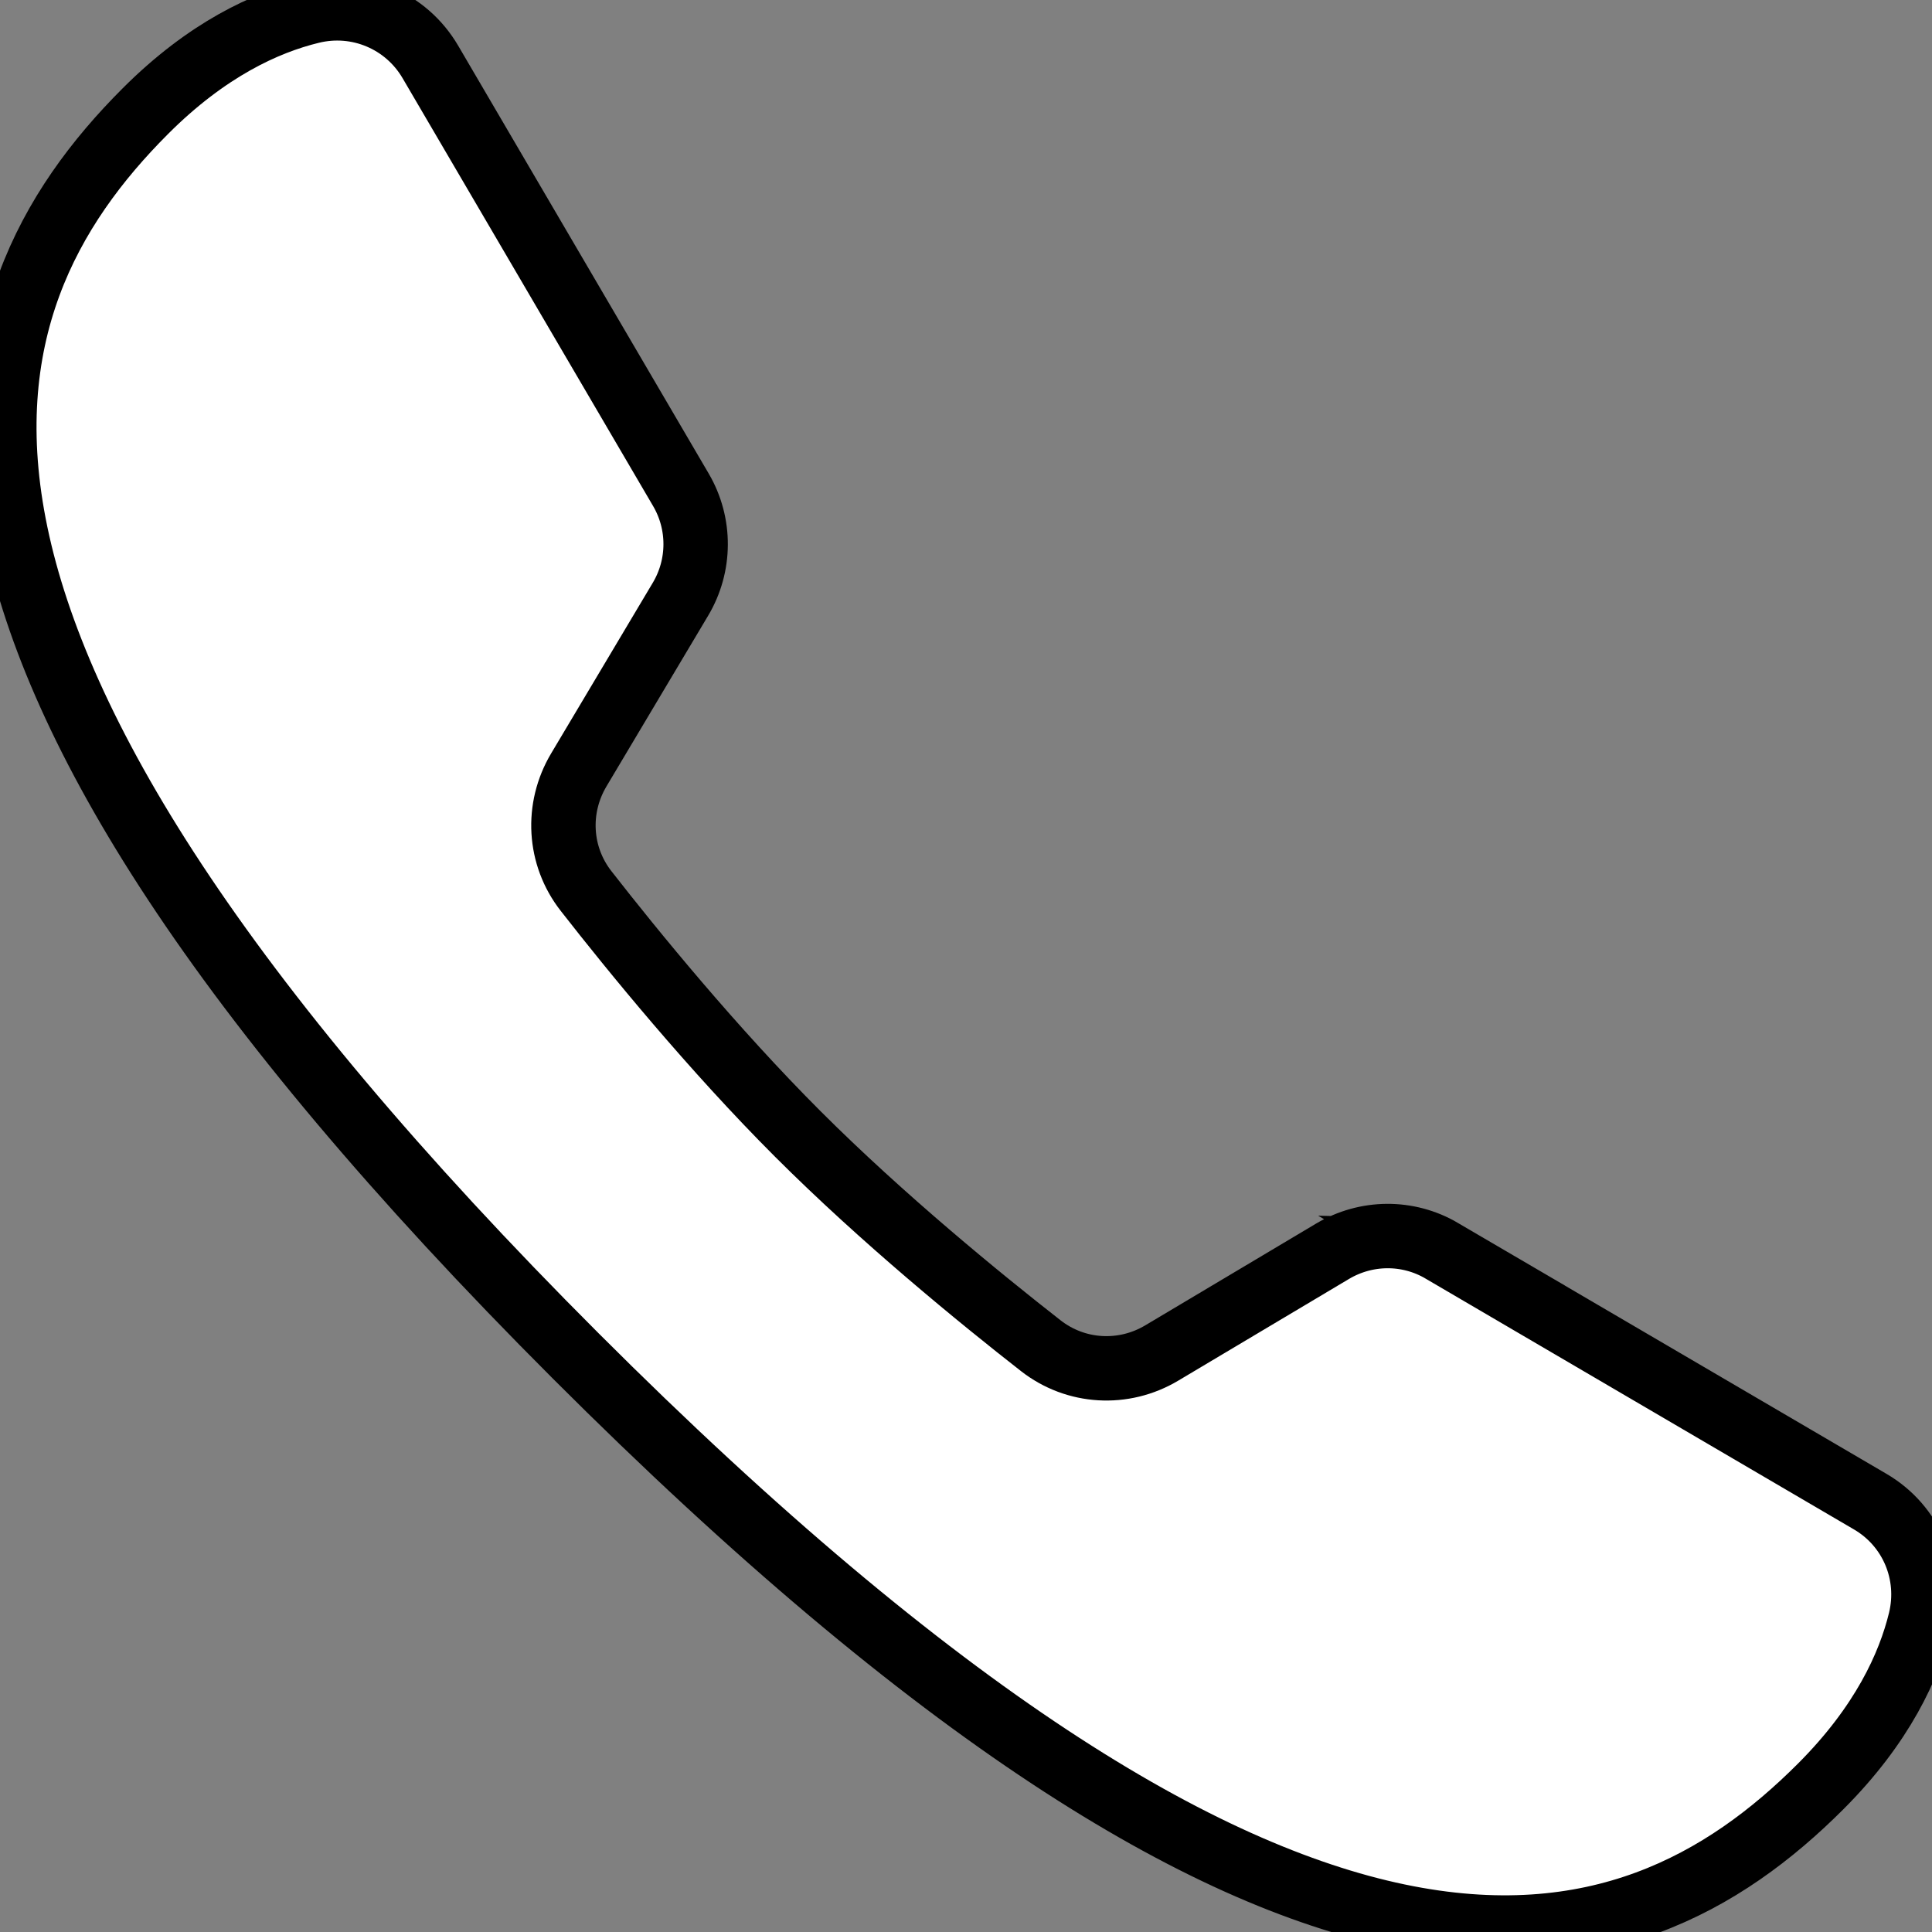 <svg width="30" height="30" xmlns="http://www.w3.org/2000/svg">

 <rect width="100%" height="100%" fill="#808080" stroke="none"/>

 <g>
  <title>background</title>
  <rect fill="none" id="canvas_background" height="402" width="582" y="-1" x="-1"/>
 </g>
 <g>
  <title>Layer 1</title>
  <path fill="#ffffff" stroke="null" id="svg_1" d="m22.387,19.421c-0.526,-0.308 -1.173,-0.302 -1.696,0.009l-2.651,1.579c-0.593,0.354 -1.335,0.312 -1.879,-0.113c-0.941,-0.735 -2.455,-1.971 -3.773,-3.288c-1.318,-1.318 -2.554,-2.832 -3.288,-3.773c-0.425,-0.544 -0.466,-1.285 -0.113,-1.879l1.579,-2.651c0.312,-0.523 0.315,-1.175 0.006,-1.701l-3.89,-6.644c-0.377,-0.643 -1.126,-0.959 -1.85,-0.781c-0.704,0.171 -1.617,0.588 -2.575,1.547c-2.998,2.998 -4.591,8.055 6.684,19.33s16.331,9.684 19.33,6.684c0.96,-0.96 1.376,-1.875 1.548,-2.58c0.175,-0.723 -0.136,-1.467 -0.777,-1.842c-1.601,-0.937 -5.056,-2.959 -6.657,-3.897z"/>
 </g>
</svg>